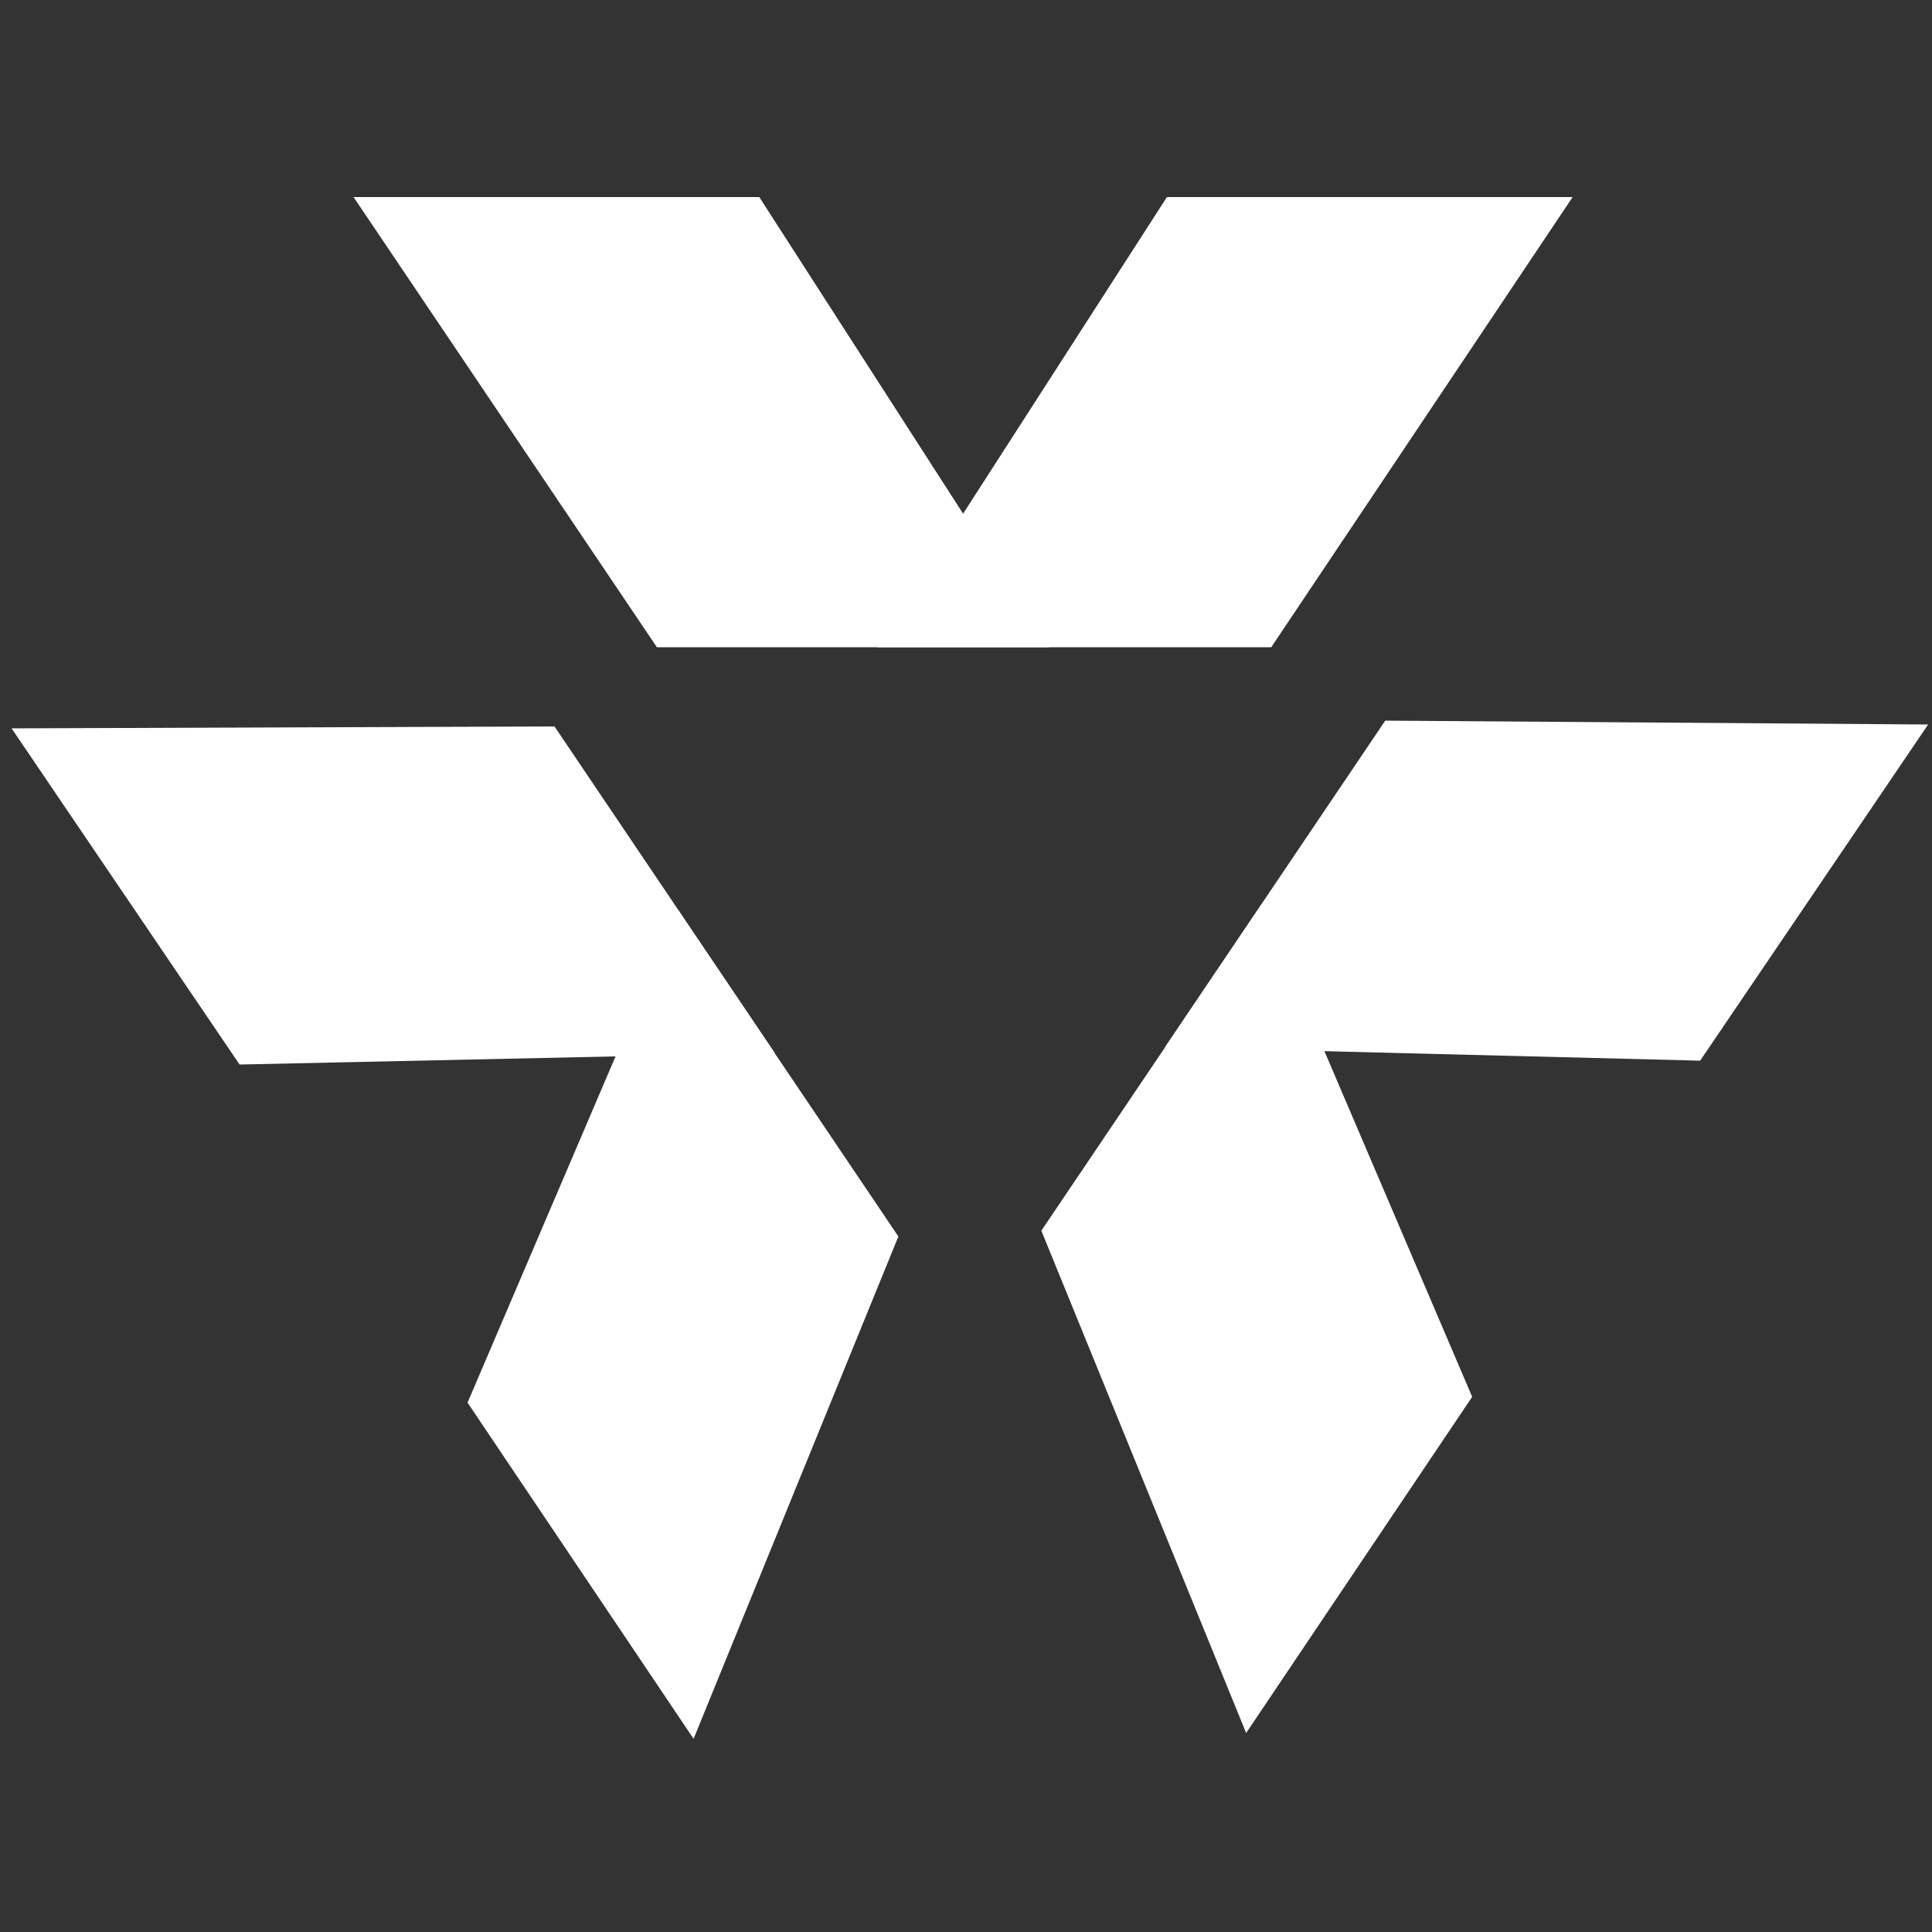 <?xml version="1.0" encoding="UTF-8"?>
<svg data-bbox="0.6 10.2 99.2 79.8" viewBox="0 0 100 100" xmlns="http://www.w3.org/2000/svg" data-type="color">
    <rect x="0" y="0" width="100" height="100" fill="#333333" stroke="none"/>
    <g>
        <path fill="#ffffff" d="M54.3 33.5H34L18.3 10.2h21z" data-color="1"/>
        <path fill="#ffffff" d="M45.4 33.5h20.4l15.6-23.3h-21z" data-color="1"/>
        <path fill="#ffffff" d="M40.1 54.5 28.7 37.6l-28.1.1 11.8 17.4z" data-color="1"/>
        <path fill="#ffffff" d="M35.1 47.1 46.5 64 35.9 90 24.2 72.6z" data-color="1"/>
        <path fill="#ffffff" d="m60.3 54.2 11.4-16.9 28.1.2L88 54.9z" data-color="1"/>
        <path fill="#ffffff" d="M65.3 46.8 53.9 63.7l10.6 26 11.7-17.4z" data-color="1"/>
    </g>
</svg>
